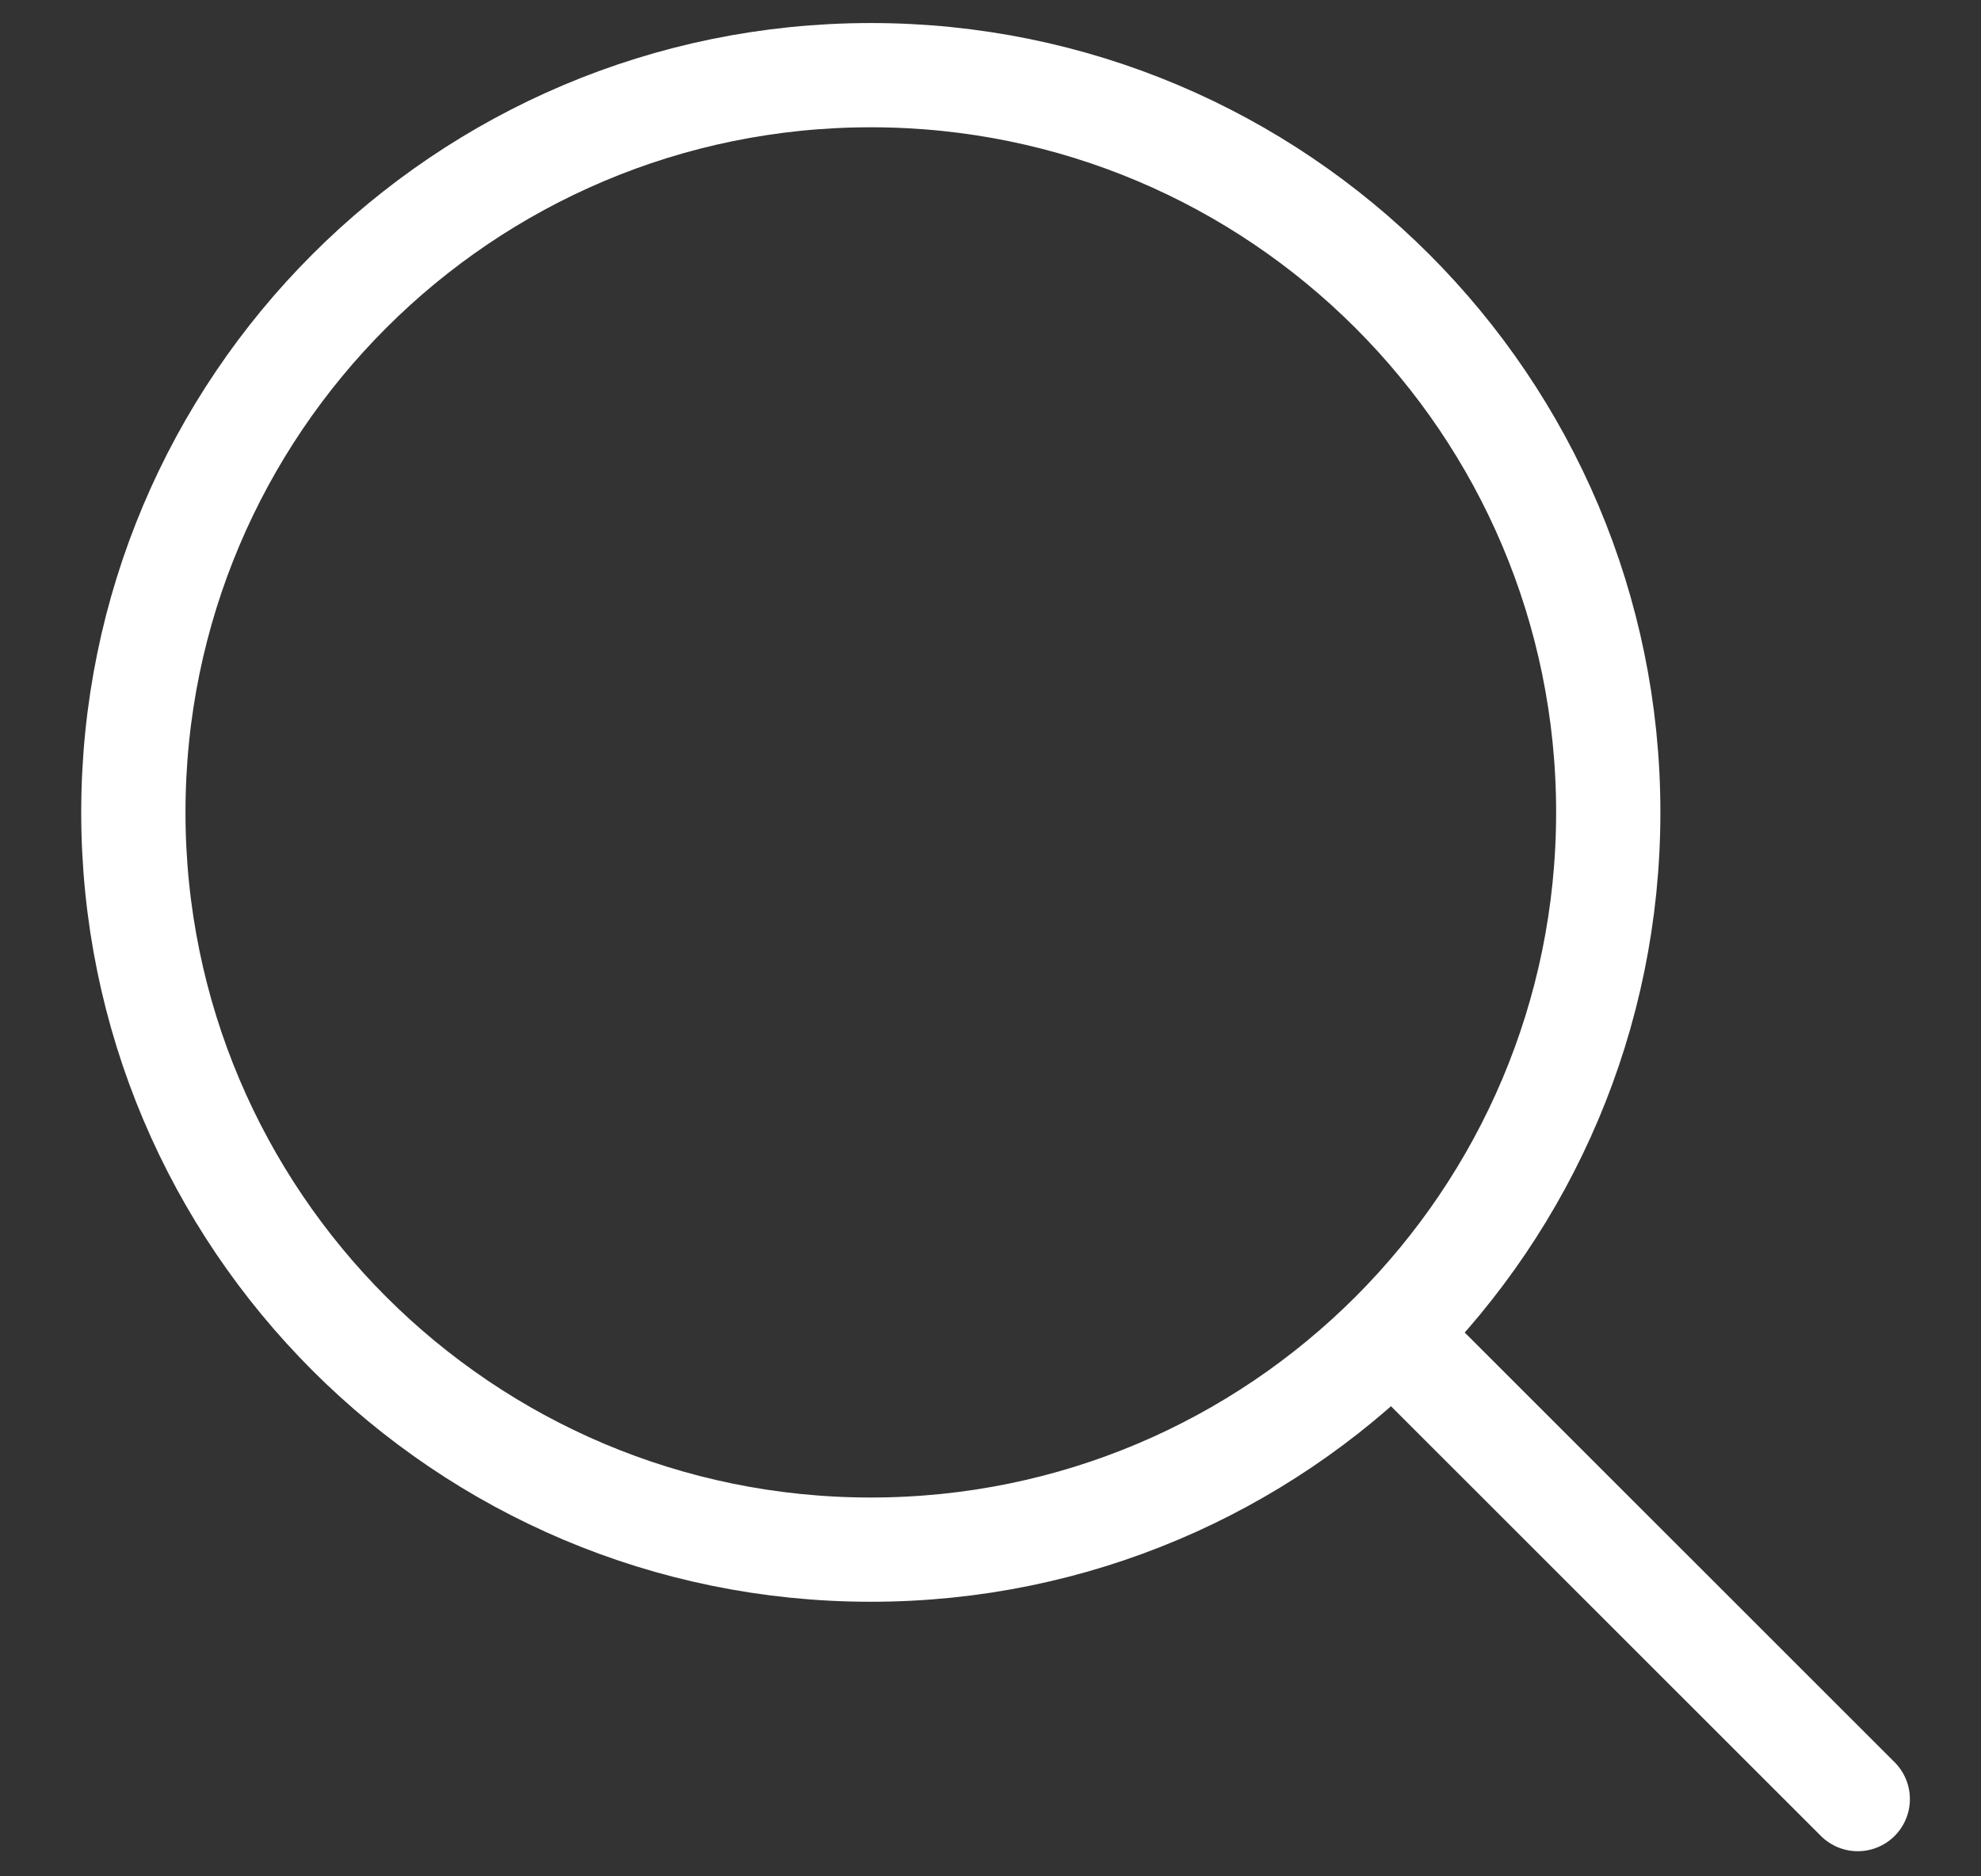 <svg width="19" height="18" viewBox="0 0 19 18" fill="none" xmlns="http://www.w3.org/2000/svg">
<rect x="0" y="0" width="19" height="18" fill="#333333" stroke="none"/>
<path d="M15.425 7.793C15.425 11.7 12.258 14.866 8.352 14.866C4.446 14.866 1.279 11.7 1.279 7.793C1.279 3.887 4.446 0.721 8.352 0.721C12.258 0.721 15.425 3.887 15.425 7.793Z" stroke="white" stroke-linecap="round" stroke-linejoin="round"/>
<path d="M17.818 17.259L13.7 13.142" stroke="white" stroke-linecap="round" stroke-linejoin="round"/>
</svg>
